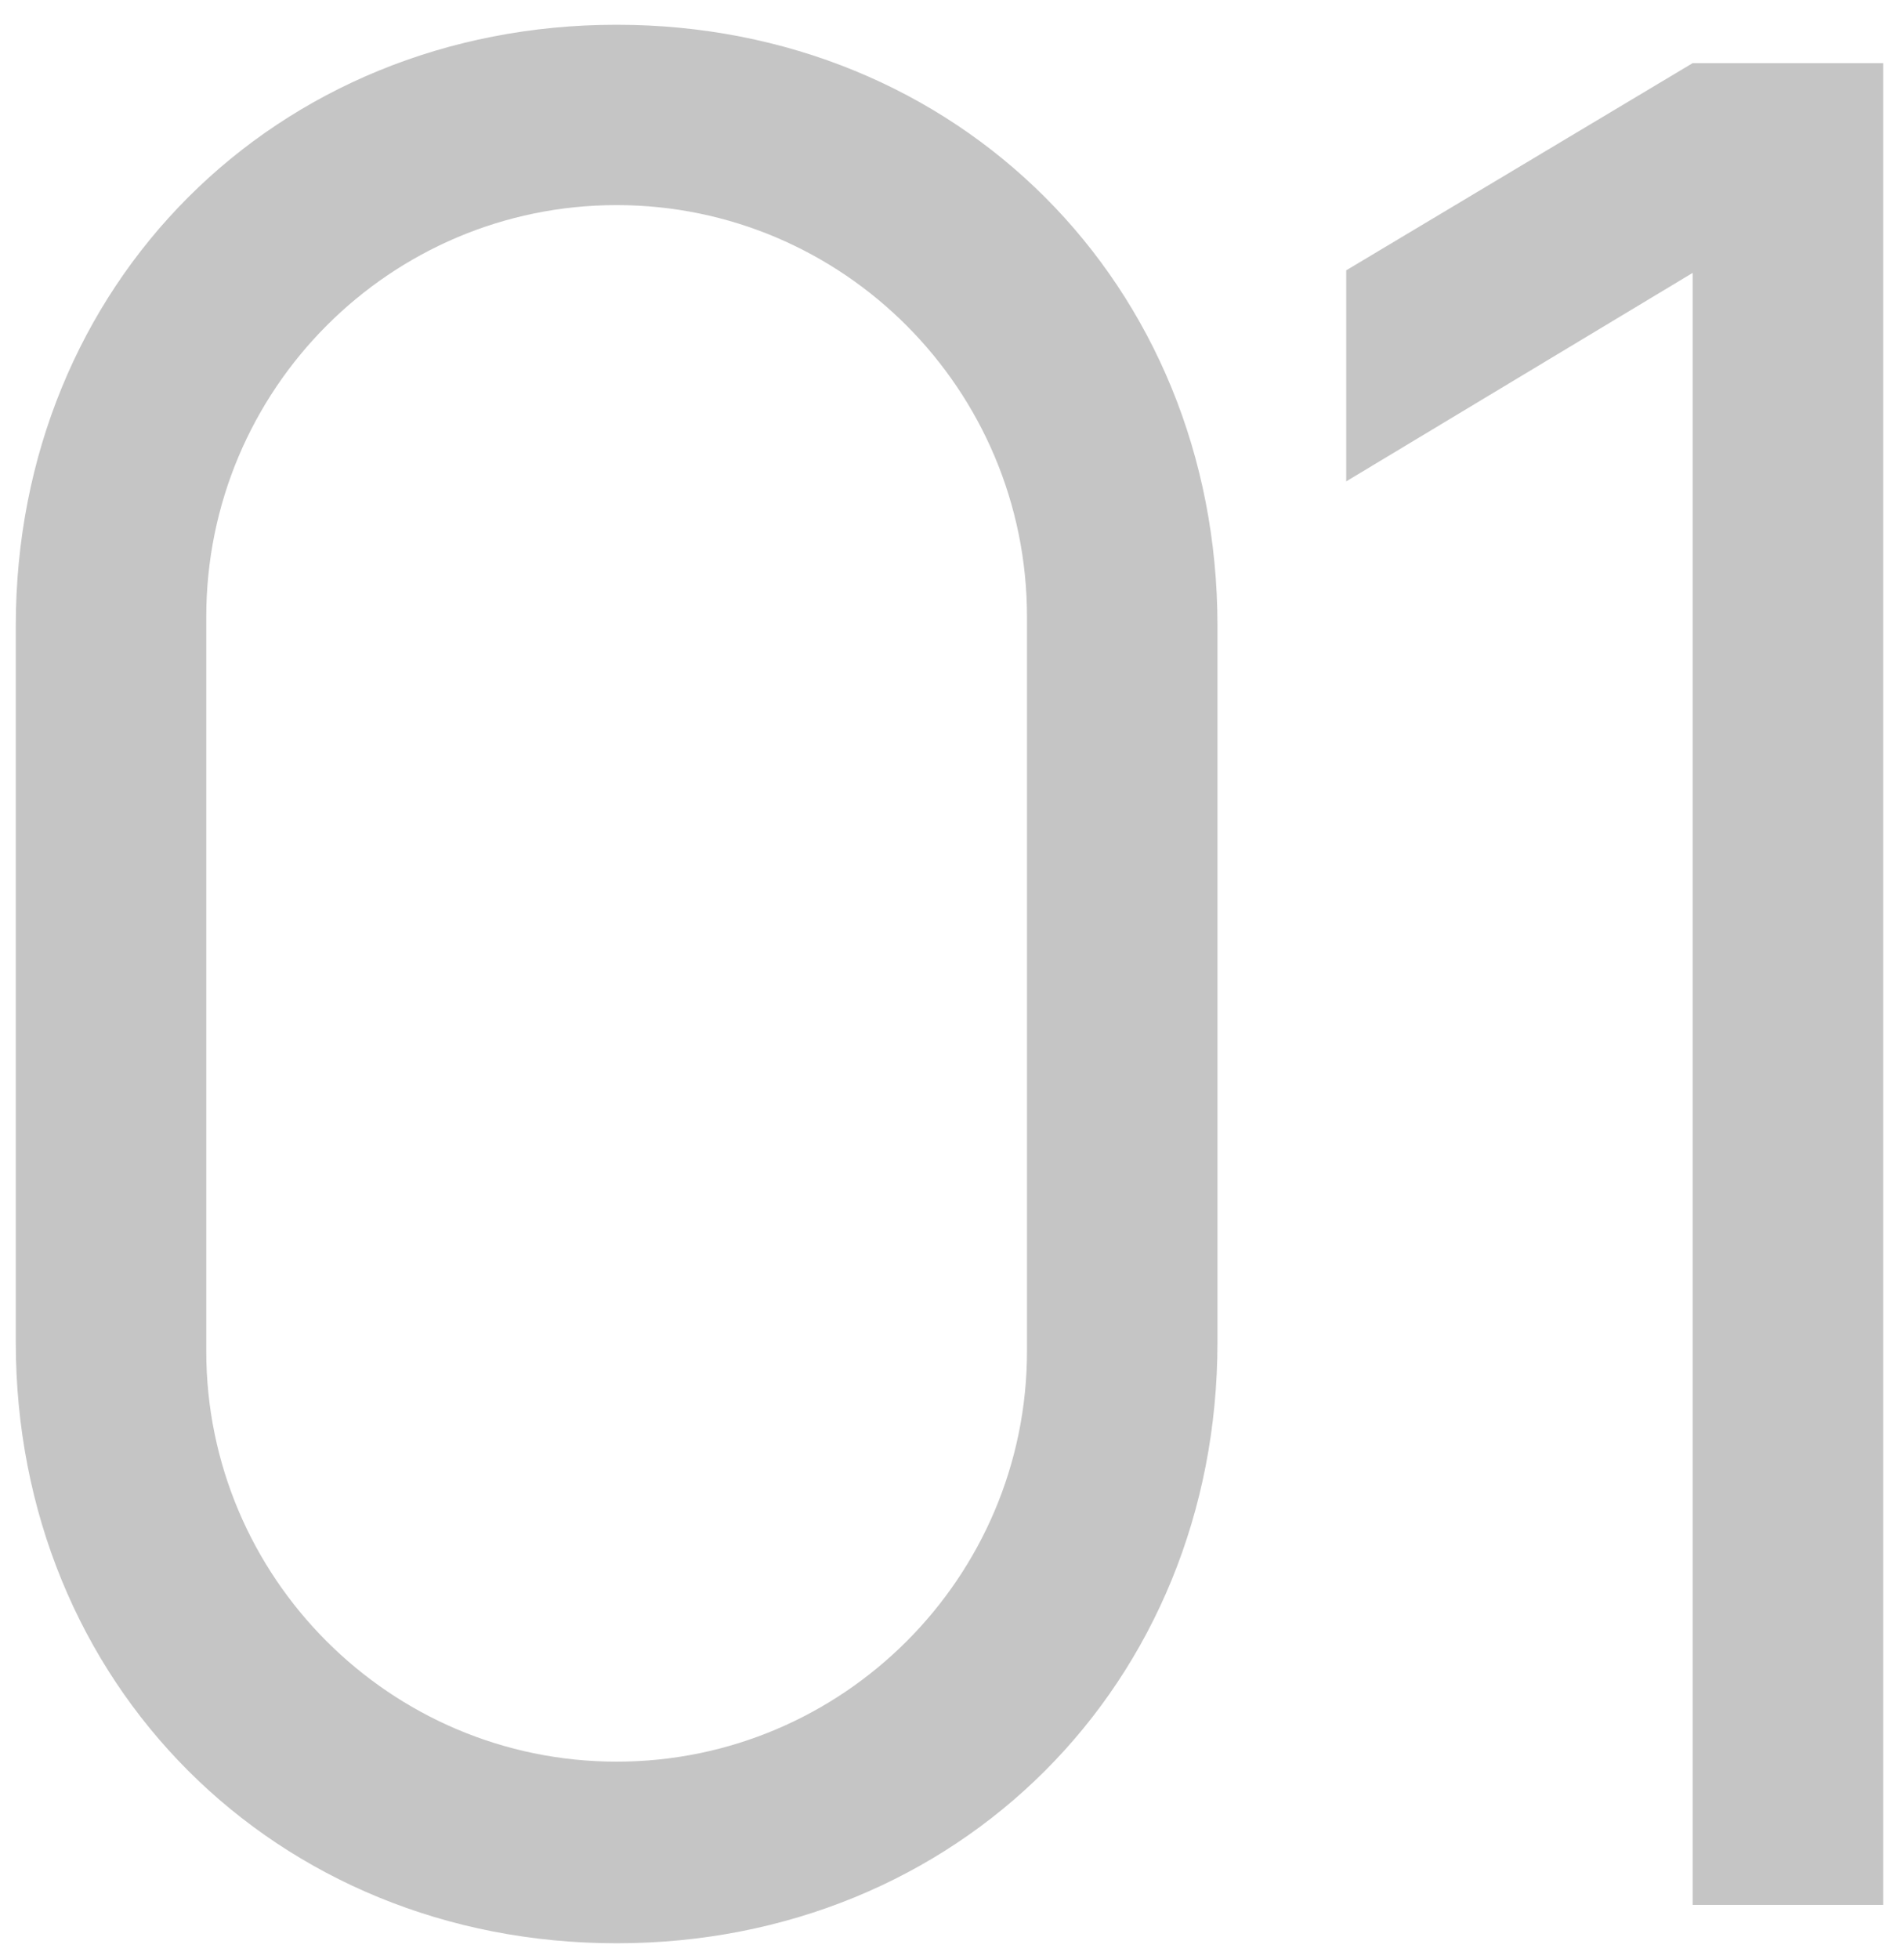 <?xml version="1.0" encoding="UTF-8"?> <svg xmlns="http://www.w3.org/2000/svg" width="70" height="72" viewBox="0 0 70 72" fill="none"><path d="M22.67 71.41C10.121 71.41 0.58 61.869 0.58 49.32V23C0.58 10.451 10.121 0.91 22.67 0.91C35.219 0.91 44.76 10.451 44.76 23V49.32C44.76 61.869 35.219 71.41 22.67 71.41ZM22.67 64.736C30.989 64.736 37.757 57.968 37.757 49.649V22.671C37.757 14.305 30.989 7.537 22.67 7.537C14.351 7.537 7.583 14.305 7.583 22.671V49.649C7.583 57.968 14.351 64.736 22.67 64.736ZM69.233 70H62.23V10.028L49.493 17.689V9.934L62.23 2.32H69.233V70Z" fill="#C5C5C5"></path></svg> 